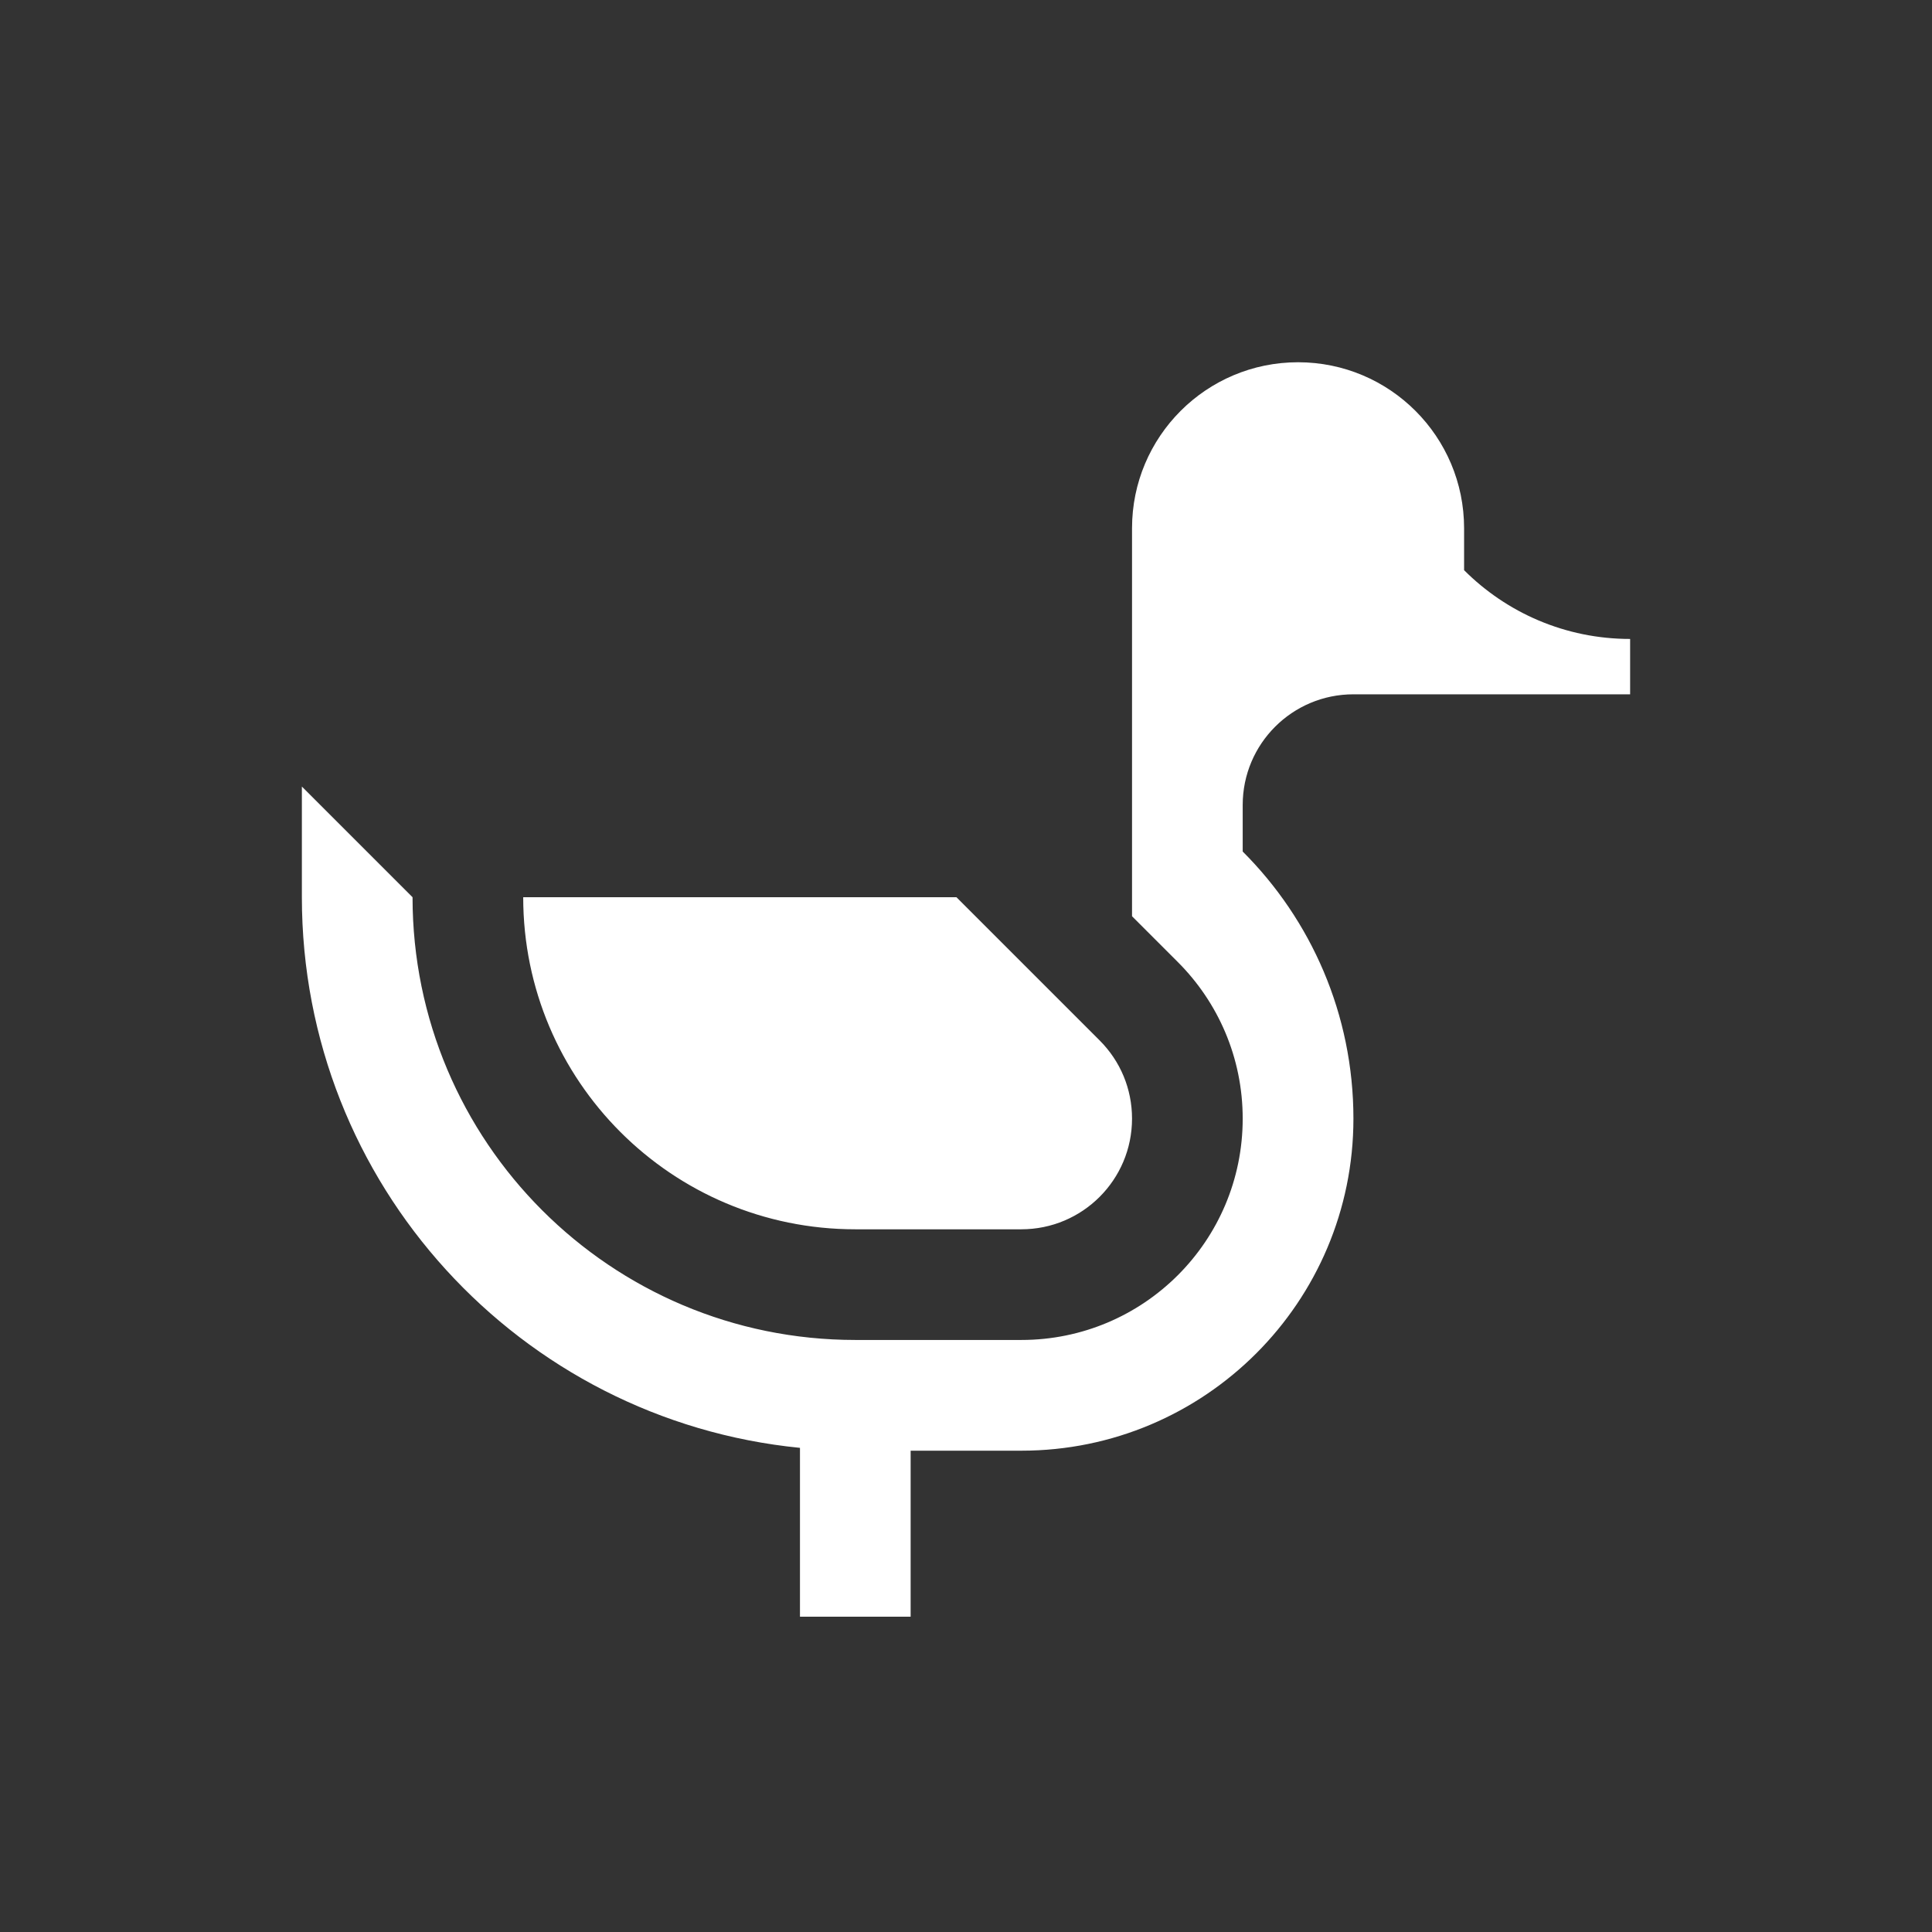 <svg width="32" height="32" viewBox="0 0 32 32" fill="none" xmlns="http://www.w3.org/2000/svg">
<rect x="0" y="0" width="32" height="32" fill="#333333" stroke="none"/>
<path fill-rule="evenodd" clip-rule="evenodd" d="M24.25 8.75V9.444C24.954 10.148 25.926 10.583 27 10.583V11.5H22.417C21.403 11.5 20.583 12.321 20.583 13.333V14.104C21.716 15.235 22.417 16.8 22.417 18.528C22.417 21.568 19.953 24.028 16.917 24.028H15.083V26.778H13.25V23.981C8.615 23.522 5 19.613 5 14.861V13.028L6.833 14.861C6.833 18.91 10.113 22.194 14.167 22.194H16.917C18.941 22.194 20.583 20.555 20.583 18.528C20.583 17.515 20.173 16.599 19.509 15.935L18.75 15.176V8.749C18.75 7.232 19.98 6 21.5 6C23.02 6 24.25 7.232 24.25 8.75ZM18.213 17.232L15.842 14.861H8.666C8.666 17.898 11.126 20.361 14.166 20.361H16.916C17.929 20.361 18.75 19.541 18.75 18.528C18.75 18.038 18.559 17.578 18.213 17.232Z" fill="white"/>
</svg>
